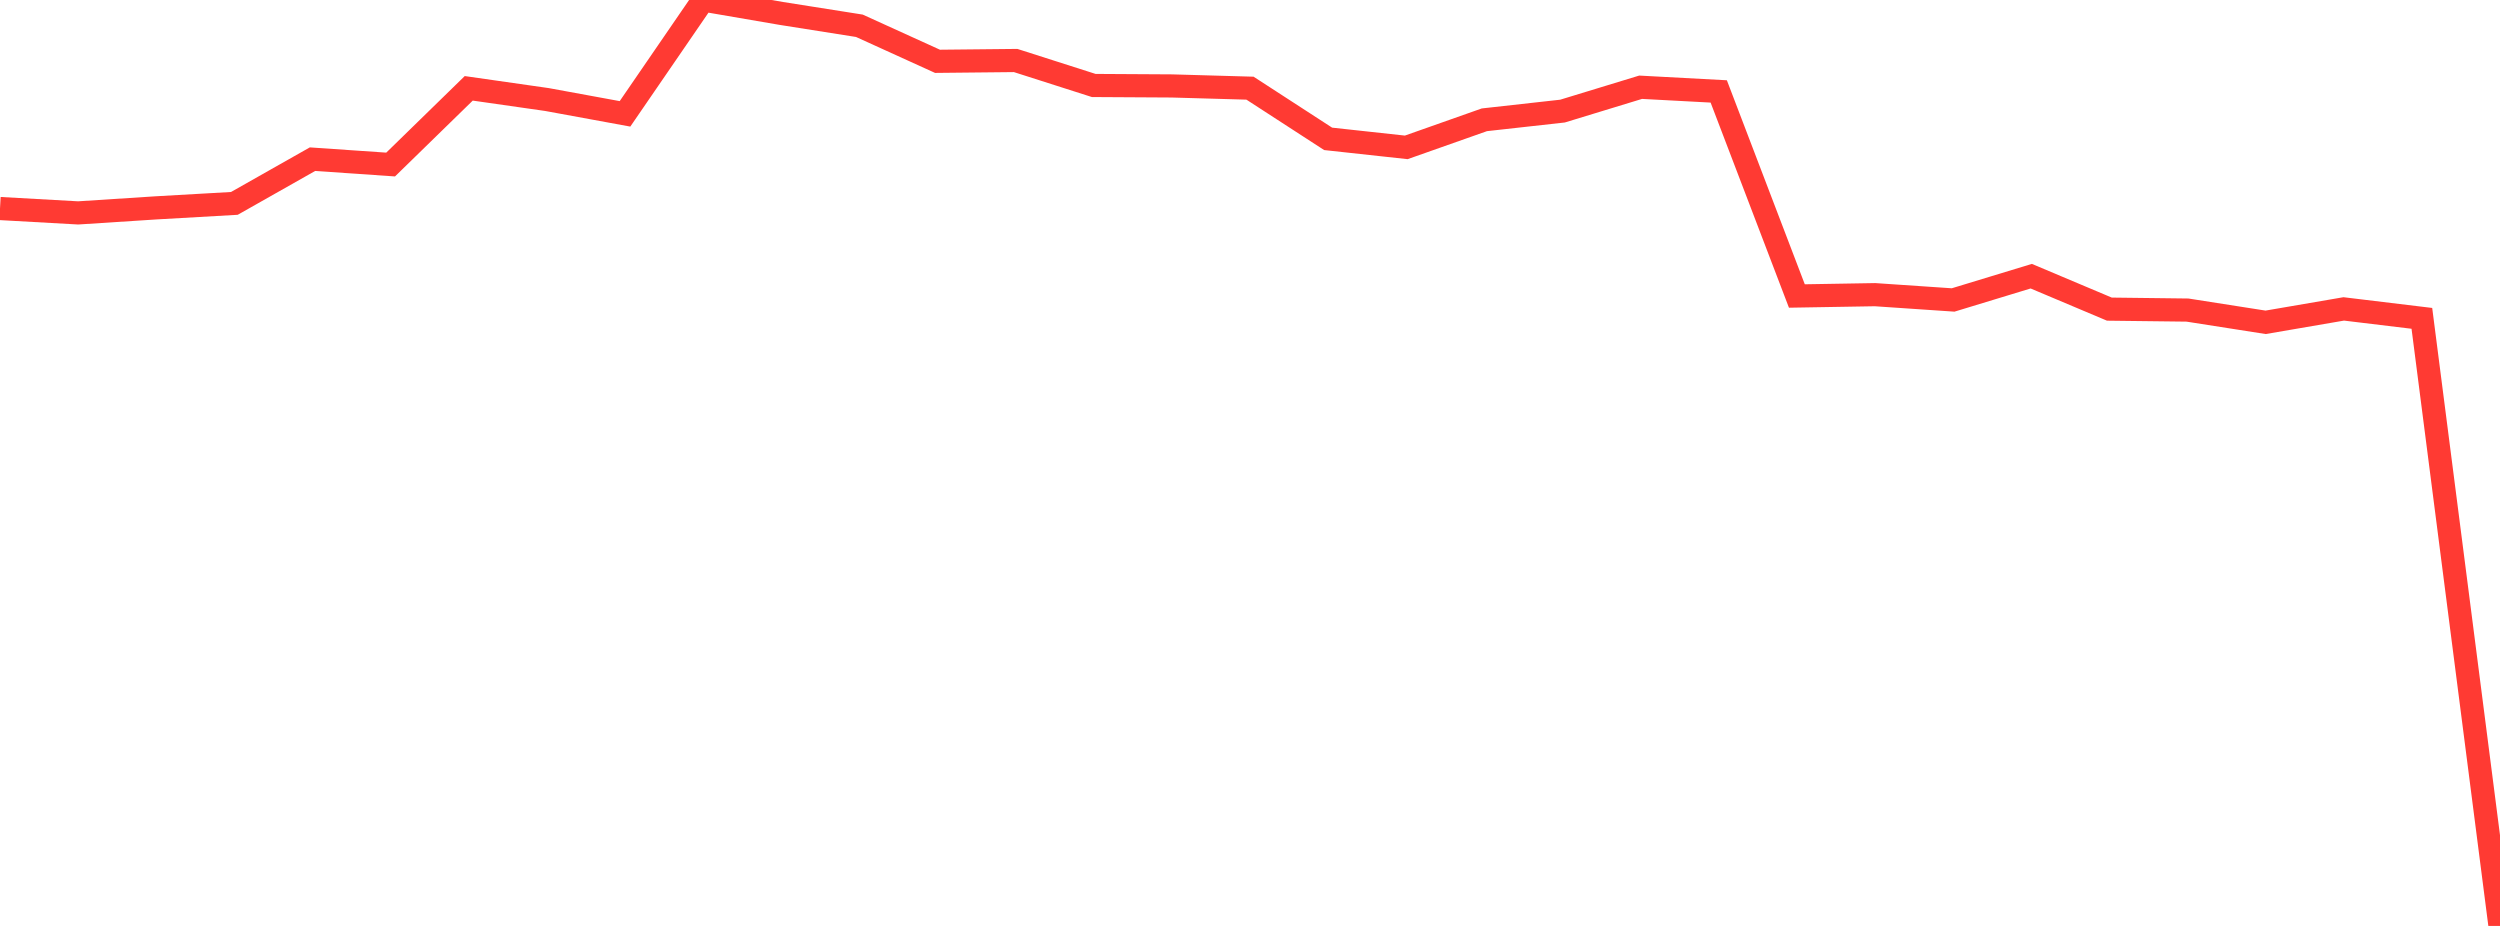 <?xml version="1.0" standalone="no"?>
<!DOCTYPE svg PUBLIC "-//W3C//DTD SVG 1.1//EN" "http://www.w3.org/Graphics/SVG/1.1/DTD/svg11.dtd">

<svg width="135" height="50" viewBox="0 0 135 50" preserveAspectRatio="none" 
  xmlns="http://www.w3.org/2000/svg"
  xmlns:xlink="http://www.w3.org/1999/xlink">


<polyline points="0.0, 11.261 4.219, 11.497 8.438, 11.224 12.656, 10.983 16.875, 8.595 21.094, 8.885 25.312, 4.77 29.531, 5.374 33.75, 6.148 37.969, 0.0 42.188, 0.725 46.406, 1.392 50.625, 3.311 54.844, 3.267 59.062, 4.616 63.281, 4.641 67.5, 4.761 71.719, 7.498 75.938, 7.958 80.156, 6.469 84.375, 5.999 88.594, 4.711 92.812, 4.937 97.031, 15.984 101.25, 15.912 105.469, 16.198 109.688, 14.914 113.906, 16.693 118.125, 16.744 122.344, 17.405 126.562, 16.681 130.781, 17.191 135.0, 50.0" fill="none" stroke="#ff3a33" stroke-width="1.25"/>

</svg>